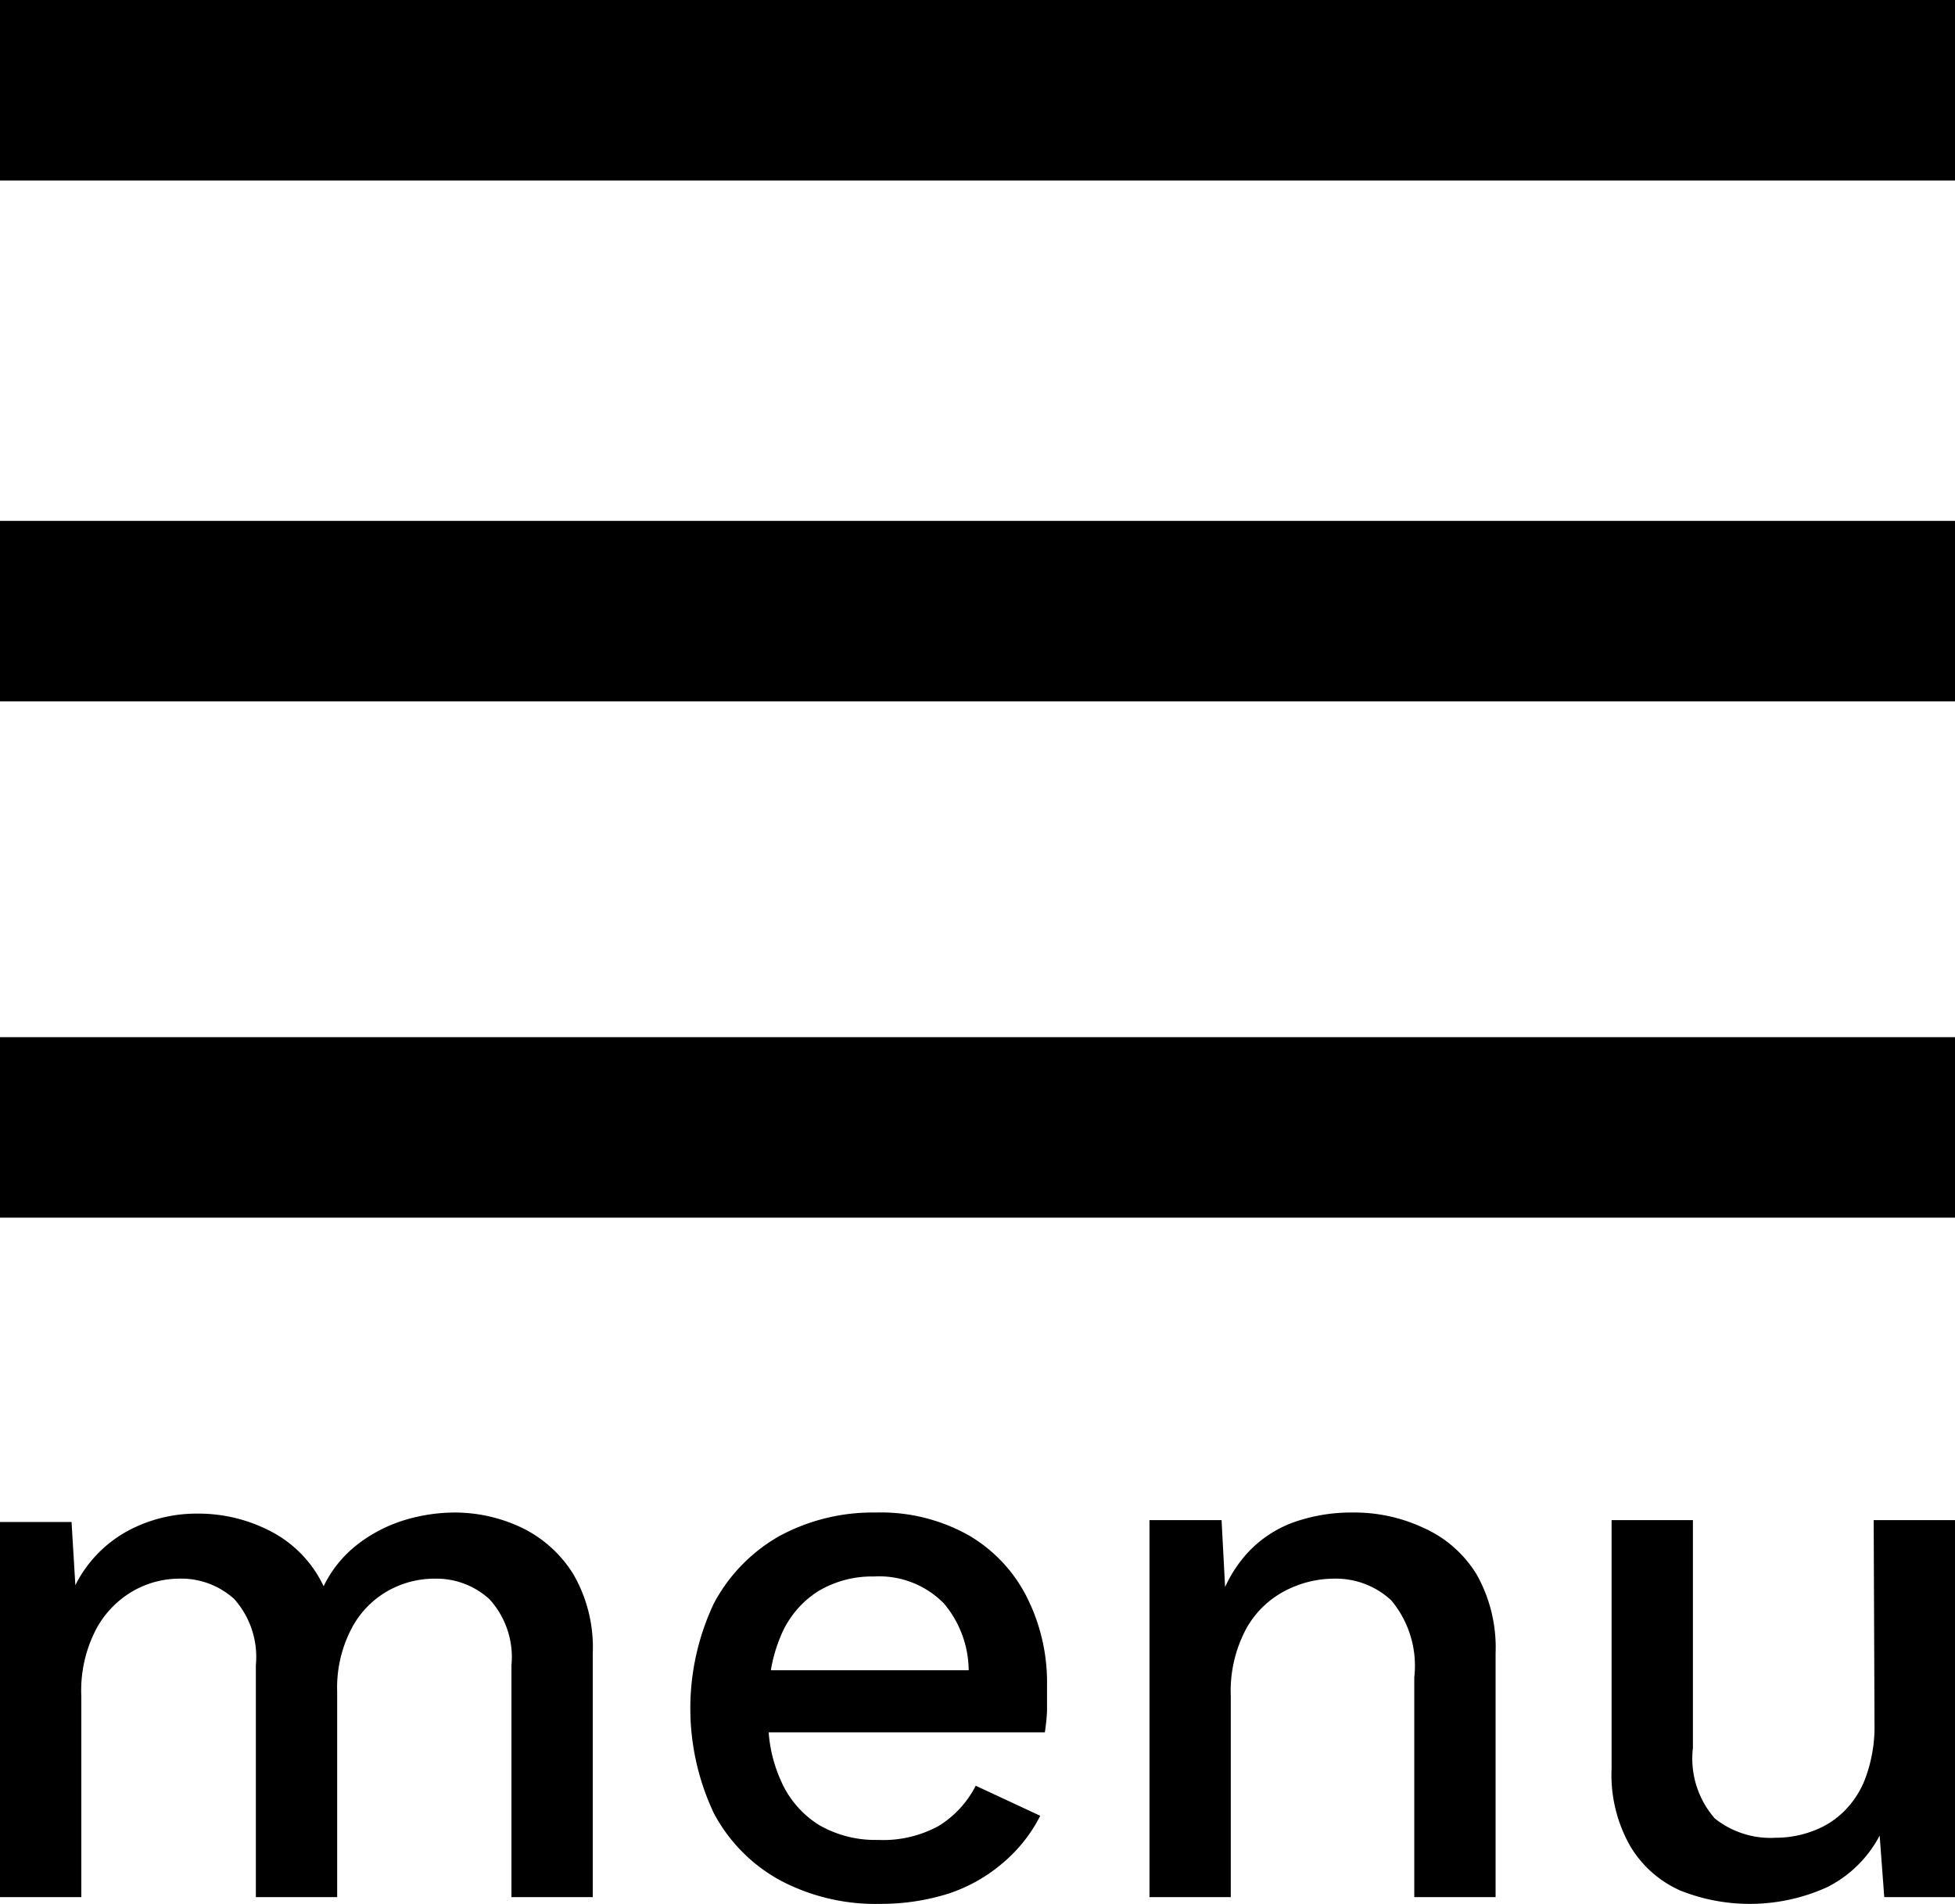 <svg xmlns="http://www.w3.org/2000/svg" viewBox="0 0 72.13 70.25"><g id="レイヤー_2" data-name="レイヤー 2"><g id="レイヤー_1-2" data-name="レイヤー 1"><rect y="19.22" width="72.13" height="6.66"/><rect width="72.13" height="6.66"/><rect y="38.27" width="72.13" height="6.66"/><path d="M19.25,56.37a5.75,5.75,0,0,0-2.5-.56,6.43,6.43,0,0,0-1.86.29,5.42,5.42,0,0,0-1.73.91,4.34,4.34,0,0,0-1.22,1.52,4.38,4.38,0,0,0-1.9-2,5.76,5.76,0,0,0-2.76-.68,5.35,5.35,0,0,0-2.57.64,4.65,4.65,0,0,0-1.93,2l-.14-2.33H0V70H3V62.59a4.9,4.9,0,0,1,.56-2.5A3.57,3.57,0,0,1,4.92,58.7a3.46,3.46,0,0,1,1.66-.45A2.91,2.91,0,0,1,8.64,59a3.21,3.21,0,0,1,.8,2.44V70h3V62.42a4.7,4.7,0,0,1,.51-2.29,3.42,3.42,0,0,1,1.31-1.4,3.52,3.52,0,0,1,1.8-.48,2.9,2.9,0,0,1,2,.76,3.17,3.17,0,0,1,.81,2.44V70h3V61a5.38,5.38,0,0,0-.72-2.92A4.58,4.58,0,0,0,19.25,56.37Z"/><path d="M35.74,56.65a6.62,6.62,0,0,0-3.44-.84,7.23,7.23,0,0,0-3.53.86,6.2,6.2,0,0,0-2.43,2.49,9.06,9.06,0,0,0,0,7.75,6.06,6.06,0,0,0,2.46,2.48,7.51,7.51,0,0,0,3.67.86A8.31,8.31,0,0,0,35,69.87a5.94,5.94,0,0,0,2-1.13A5.56,5.56,0,0,0,38.38,67L36,65.89a3.74,3.74,0,0,1-1.36,1.48,4.26,4.26,0,0,1-2.25.52,4.14,4.14,0,0,1-2.17-.55,3.62,3.62,0,0,1-1.41-1.64,5.29,5.29,0,0,1-.45-1.78H38.55a7.27,7.27,0,0,0,.08-.78c0-.29,0-.61,0-.94a7,7,0,0,0-.75-3.28A5.52,5.52,0,0,0,35.74,56.65ZM28.8,60.38a3.56,3.56,0,0,1,1.36-1.65,3.86,3.86,0,0,1,2.09-.56,3.34,3.34,0,0,1,2.58,1,3.88,3.88,0,0,1,.91,2.46h-7.3A5.73,5.73,0,0,1,28.8,60.38Z"/><path d="M52.53,56.38a6,6,0,0,0-2.65-.57,6.34,6.34,0,0,0-2.15.36A4.3,4.3,0,0,0,46,57.33a4.83,4.83,0,0,0-.8,1.23l-.13-2.47H42.41V70h3V62.59A4.86,4.86,0,0,1,46,60.06a3.47,3.47,0,0,1,1.43-1.37,3.93,3.93,0,0,1,1.78-.44,3,3,0,0,1,2.12.8,3.76,3.76,0,0,1,.85,2.84V70h3V61a5.5,5.5,0,0,0-.69-2.89A4.37,4.37,0,0,0,52.53,56.38Z"/><path d="M69.16,63.62a5.43,5.43,0,0,1-.3,1.89,3.39,3.39,0,0,1-.81,1.31,3.15,3.15,0,0,1-1.19.75,3.83,3.83,0,0,1-1.34.24,3.3,3.3,0,0,1-2.25-.71,3.35,3.35,0,0,1-.81-2.6V56.09h-3v9.16a5.31,5.31,0,0,0,.7,2.89A4.06,4.06,0,0,0,62,69.76a6.92,6.92,0,0,0,5.4-.12,4.43,4.43,0,0,0,1.95-1.91L69.52,70h2.61V56.09h-3Z"/></g></g></svg>